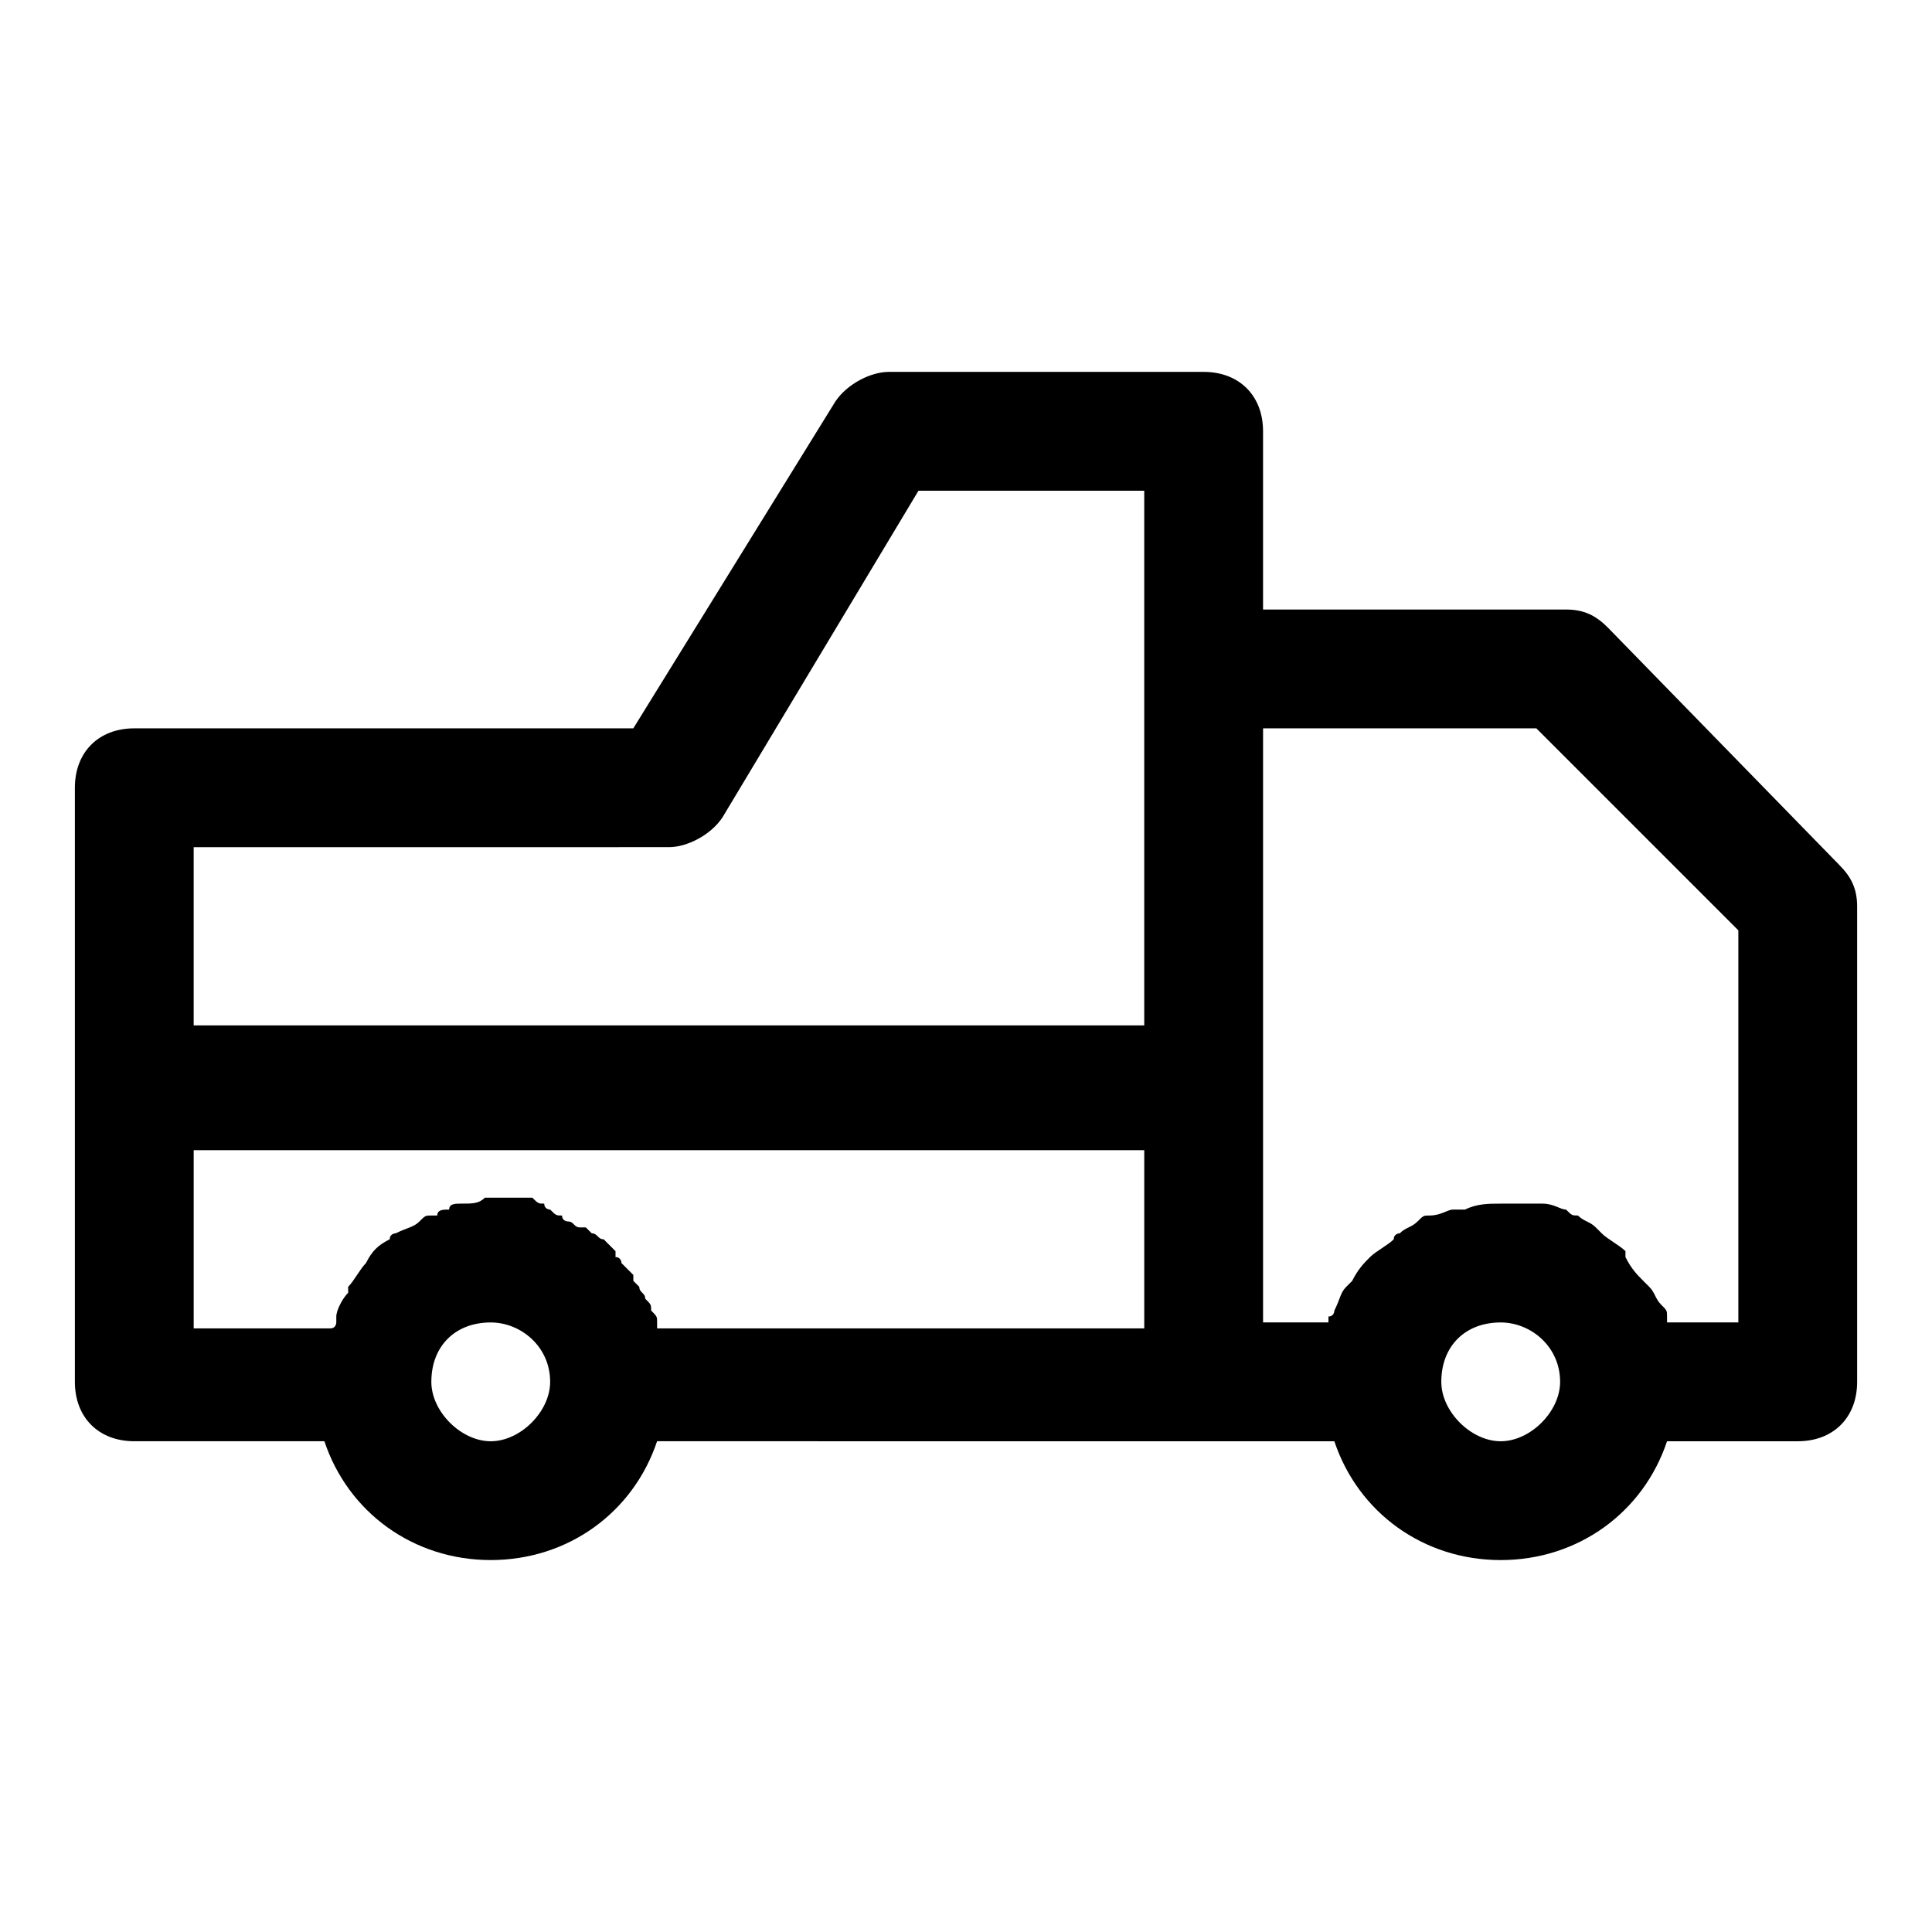<?xml version="1.0" encoding="UTF-8"?>
<!-- Uploaded to: SVG Repo, www.svgrepo.com, Generator: SVG Repo Mixer Tools -->
<svg fill="#000000" width="800px" height="800px" version="1.1" viewBox="144 144 512 512" xmlns="http://www.w3.org/2000/svg">
 <path d="m631.44 373.23-61.402-62.977c-3.148-3.148-6.297-4.723-11.02-4.723h-80.297v-47.234c0-9.445-6.297-15.742-15.742-15.742h-83.445c-4.723 0-11.02 3.148-14.168 7.871l-53.531 86.594h-132.25c-9.445 0-15.742 6.297-15.742 15.742v157.44c0 9.445 6.297 15.742 15.742 15.742h50.383c6.297 18.895 23.617 31.488 44.082 31.488 20.469 0 37.785-12.594 44.082-31.488l144.85 0.004h34.637c6.297 18.895 23.617 31.488 44.082 31.488 20.469 0 37.785-12.594 44.082-31.488h34.637c9.445 0 15.742-6.297 15.742-15.742v-125.95c0.004-4.723-1.57-7.871-4.719-11.02zm-365.26 89.742c-1.574 0-3.148 0-3.148 1.574-1.574 0-3.148 0-3.148 1.574h-1.574c-1.574 0-1.574 0-3.148 1.574s-3.148 1.574-6.297 3.148c0 0-1.574 0-1.574 1.574-3.148 1.574-4.723 3.148-6.297 6.297-1.574 1.574-3.148 4.723-4.723 6.297v1.574c-1.574 1.574-3.148 4.723-3.148 6.297v1.574s0 1.574-1.574 1.574l-36.219 0.004v-47.23h251.91v47.23h-129.1v-1.574c0-1.574 0-1.574-1.574-3.148 0-1.574 0-1.574-1.574-3.148 0-1.574-1.574-1.574-1.574-3.148l-1.574-1.574v-1.574c-1.574-1.574-1.574-1.574-3.148-3.148 0 0 0-1.574-1.574-1.574v-1.574c-1.574-1.574-1.574-1.574-3.148-3.148-1.574 0-1.574-1.574-3.148-1.574l-1.574-1.574h-1.574c-1.574 0-1.574-1.574-3.148-1.574 0 0-1.574 0-1.574-1.574-1.574 0-1.574 0-3.148-1.574 0 0-1.574 0-1.574-1.574-1.574 0-1.574 0-3.148-1.574h-3.148-1.574-7.871c-1.578 1.57-3.152 1.57-6.301 1.57zm55.102-94.465c4.723 0 11.02-3.148 14.168-7.871l51.957-86.594h59.828v141.7h-251.91v-47.23zm-47.23 157.44c-7.871 0-15.742-7.871-15.742-15.742 0-9.445 6.297-15.742 15.742-15.742 7.871 0 15.742 6.297 15.742 15.742 0 7.871-7.871 15.742-15.742 15.742zm267.65 0c-7.871 0-15.742-7.871-15.742-15.742 0-9.445 6.297-15.742 15.742-15.742 7.871 0 15.742 6.297 15.742 15.742 0 7.871-7.871 15.742-15.742 15.742zm62.977-31.488h-18.895v-1.574c0-1.574 0-1.574-1.574-3.148s-1.574-3.148-3.148-4.723l-1.574-1.574c-1.574-1.574-3.148-3.148-4.723-6.297v-1.574c-1.574-1.574-4.723-3.148-6.297-4.723l-1.574-1.574c-1.574-1.574-3.148-1.574-4.723-3.148-1.574 0-1.574 0-3.148-1.574-1.574 0-3.148-1.574-6.297-1.574h-3.148-7.875c-3.148 0-6.297 0-9.445 1.574h-3.148c-1.574 0-3.148 1.574-6.297 1.574-1.574 0-1.574 0-3.148 1.574s-3.148 1.574-4.723 3.148c0 0-1.574 0-1.574 1.574-1.574 1.574-4.723 3.148-6.297 4.723s-3.148 3.148-4.723 6.297l-1.574 1.574c-1.574 1.574-1.574 3.148-3.148 6.297 0 0 0 1.574-1.574 1.574v1.574h-17.324v-157.44h72.422l53.531 53.531z"/>
</svg>